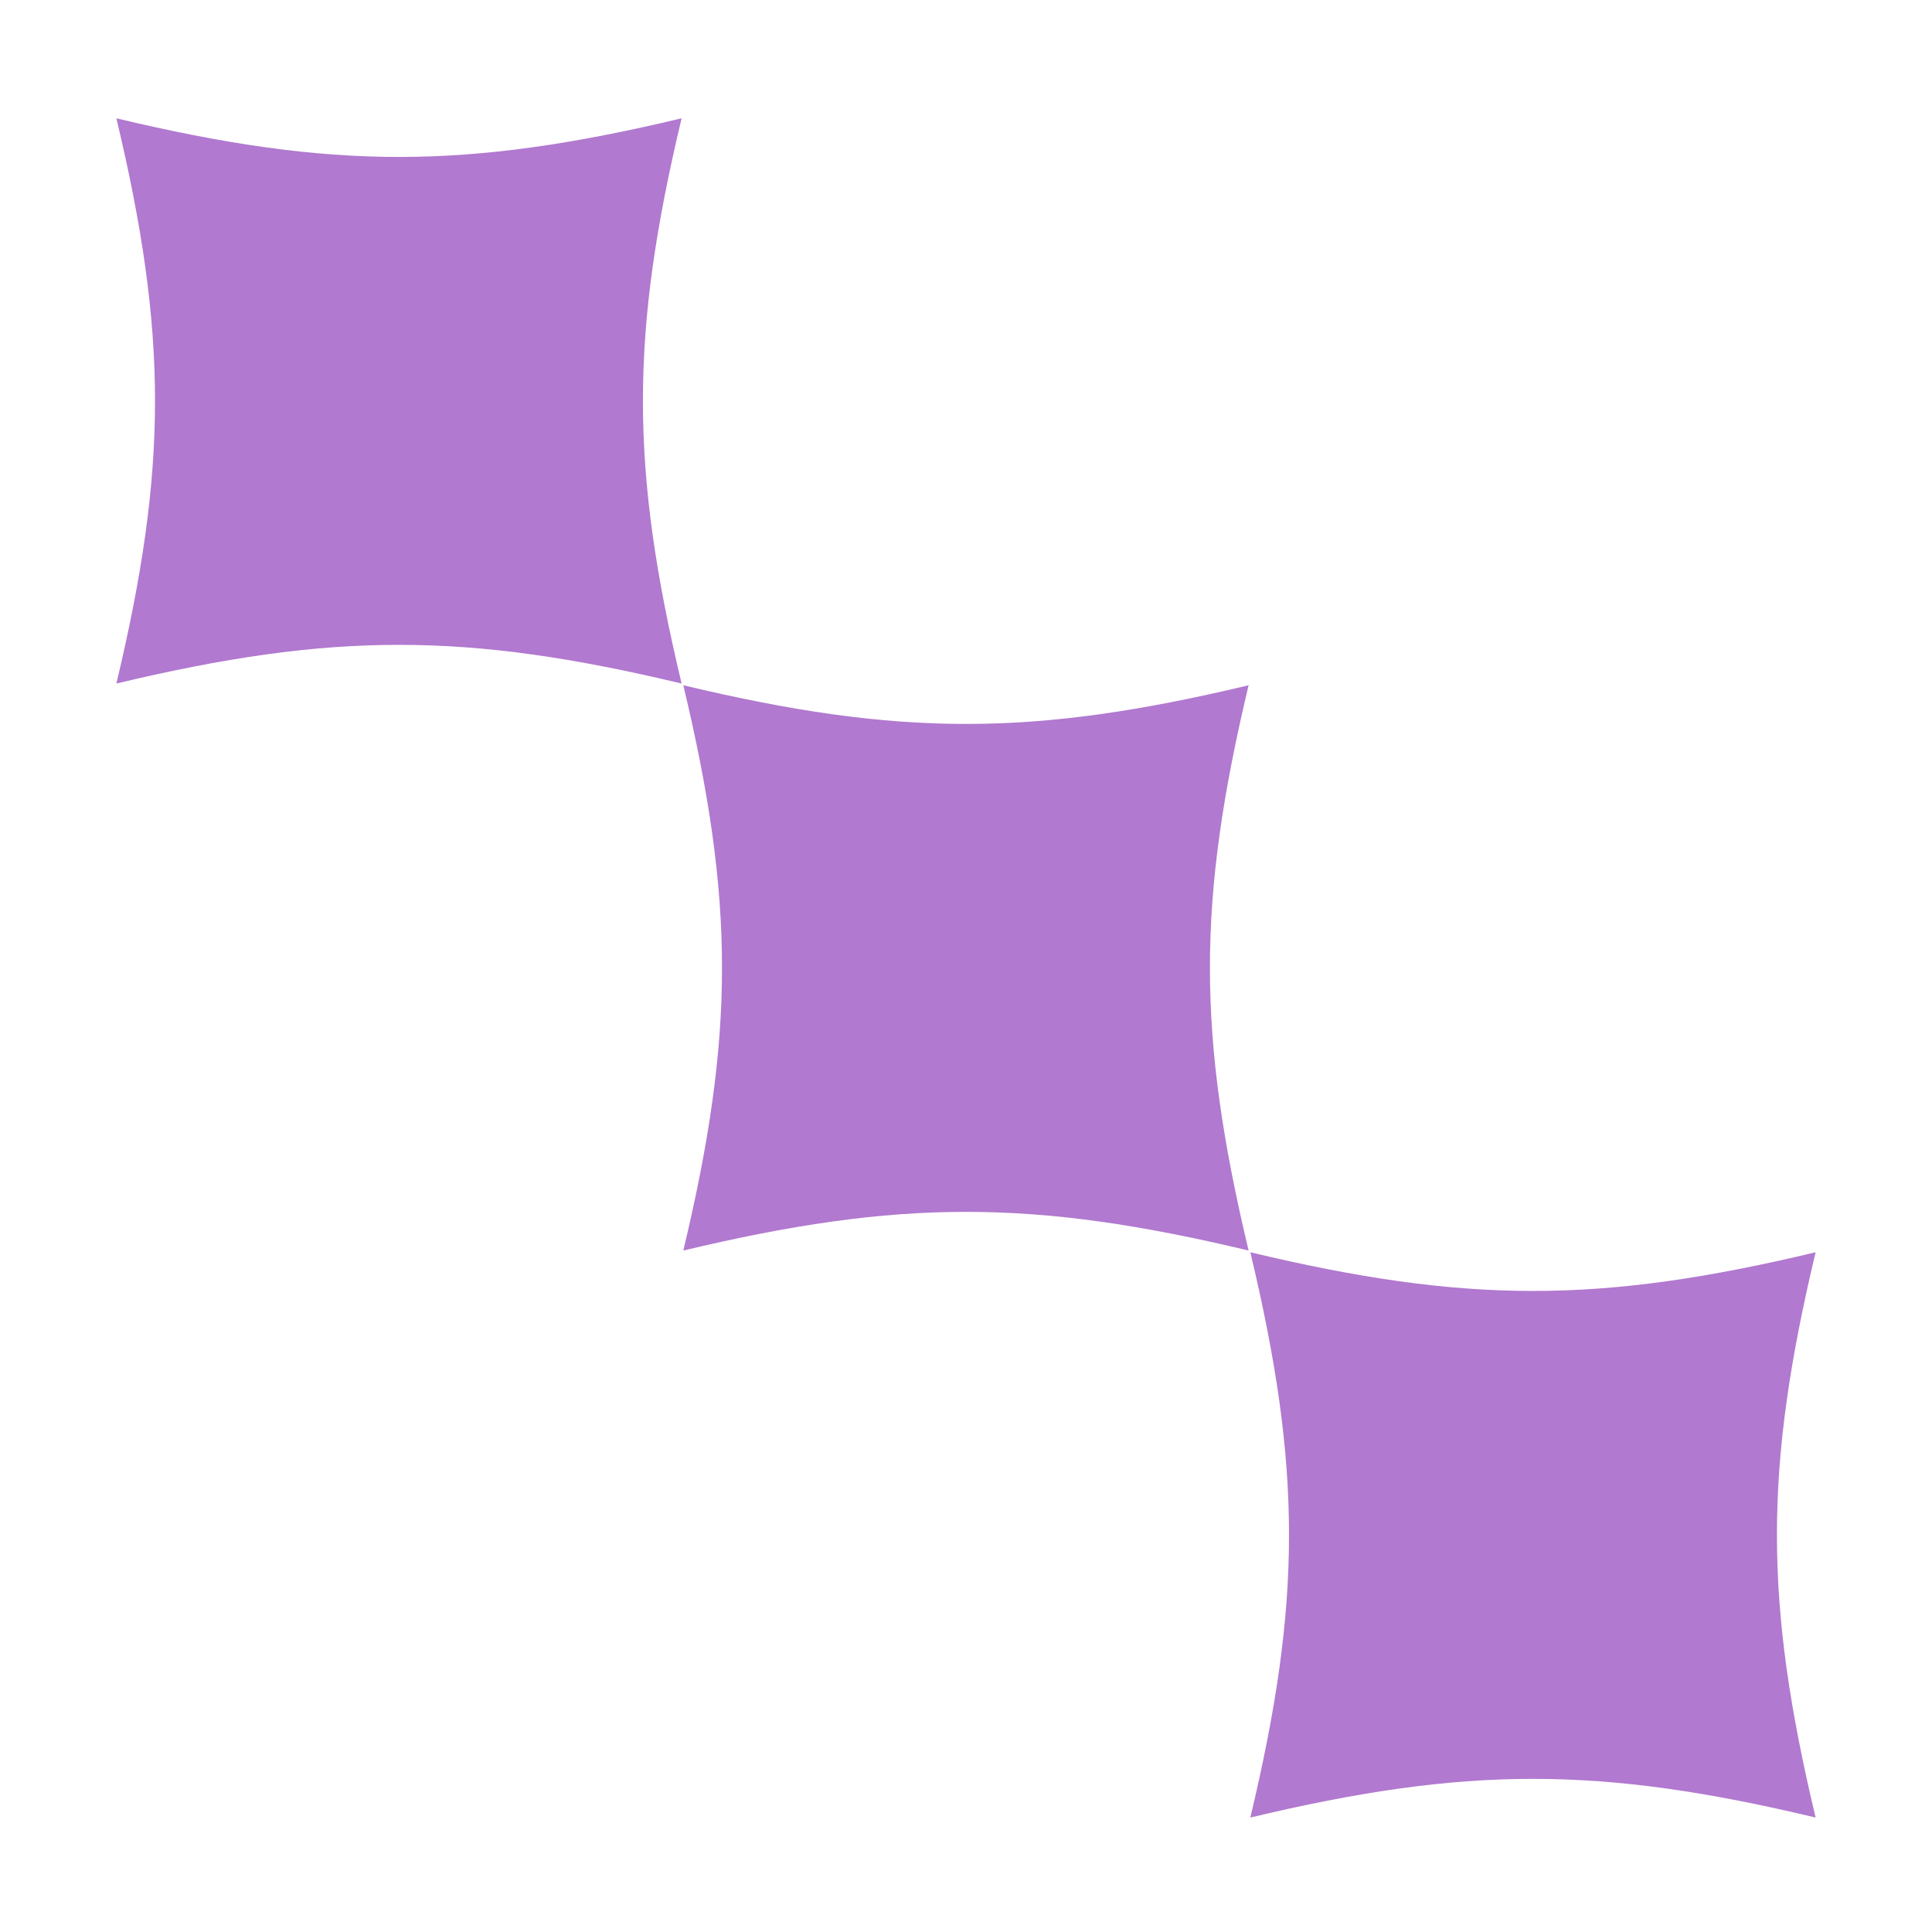 <svg xmlns="http://www.w3.org/2000/svg" xmlns:xlink="http://www.w3.org/1999/xlink" width="29px" height="29px" viewBox="0 0 29 29"><title>4</title><defs><rect id="path-1" x="0" y="0" width="29" height="29"></rect></defs><g id="Servizi" stroke="none" stroke-width="1" fill="none" fill-rule="evenodd"><g id="Artboard" transform="translate(-1280, -1173)"><g id="4" transform="translate(1280, 1173)"><rect id="Rectangle" fill-rule="nonzero" x="0" y="0" width="29" height="29"></rect><g id="Clipped"><mask id="mask-2" fill="white"><use xlink:href="#path-1"></use></mask><g id="Rectangle"></g><g id="Group" mask="url(#mask-2)" fill-rule="nonzero"><g transform="translate(0, 0.029)"><circle id="Oval" fill="none" cx="5.989" cy="5.989" r="5.989"></circle><path d="M10.231,10.231 C6.989,9.457 4.988,9.457 1.747,10.231 C2.52,6.989 2.52,4.988 1.747,1.747 C4.988,2.52 6.989,2.52 10.231,1.747 C9.457,4.988 9.457,6.989 10.231,10.231 Z" id="Path" fill="#B179CF"></path><circle id="Oval" fill="none" cx="14.5" cy="14.5" r="5.989"></circle><path d="M18.742,18.742 C15.5,17.968 13.499,17.968 10.257,18.742 C11.031,15.5 11.031,13.499 10.257,10.257 C13.499,11.031 15.5,11.031 18.742,10.257 C17.968,13.499 17.968,15.5 18.742,18.742 Z" id="Path" fill="#B179CF"></path><circle id="Oval" fill="none" cx="23.011" cy="23.011" r="5.989"></circle><path d="M27.253,27.253 C24.011,26.479 22.01,26.479 18.768,27.253 C19.542,24.011 19.542,22.01 18.768,18.768 C22.01,19.542 24.011,19.542 27.253,18.768 C26.479,22.01 26.479,24.011 27.253,27.253 Z" id="Path" fill="#B179CF"></path></g></g></g></g></g></g></svg>